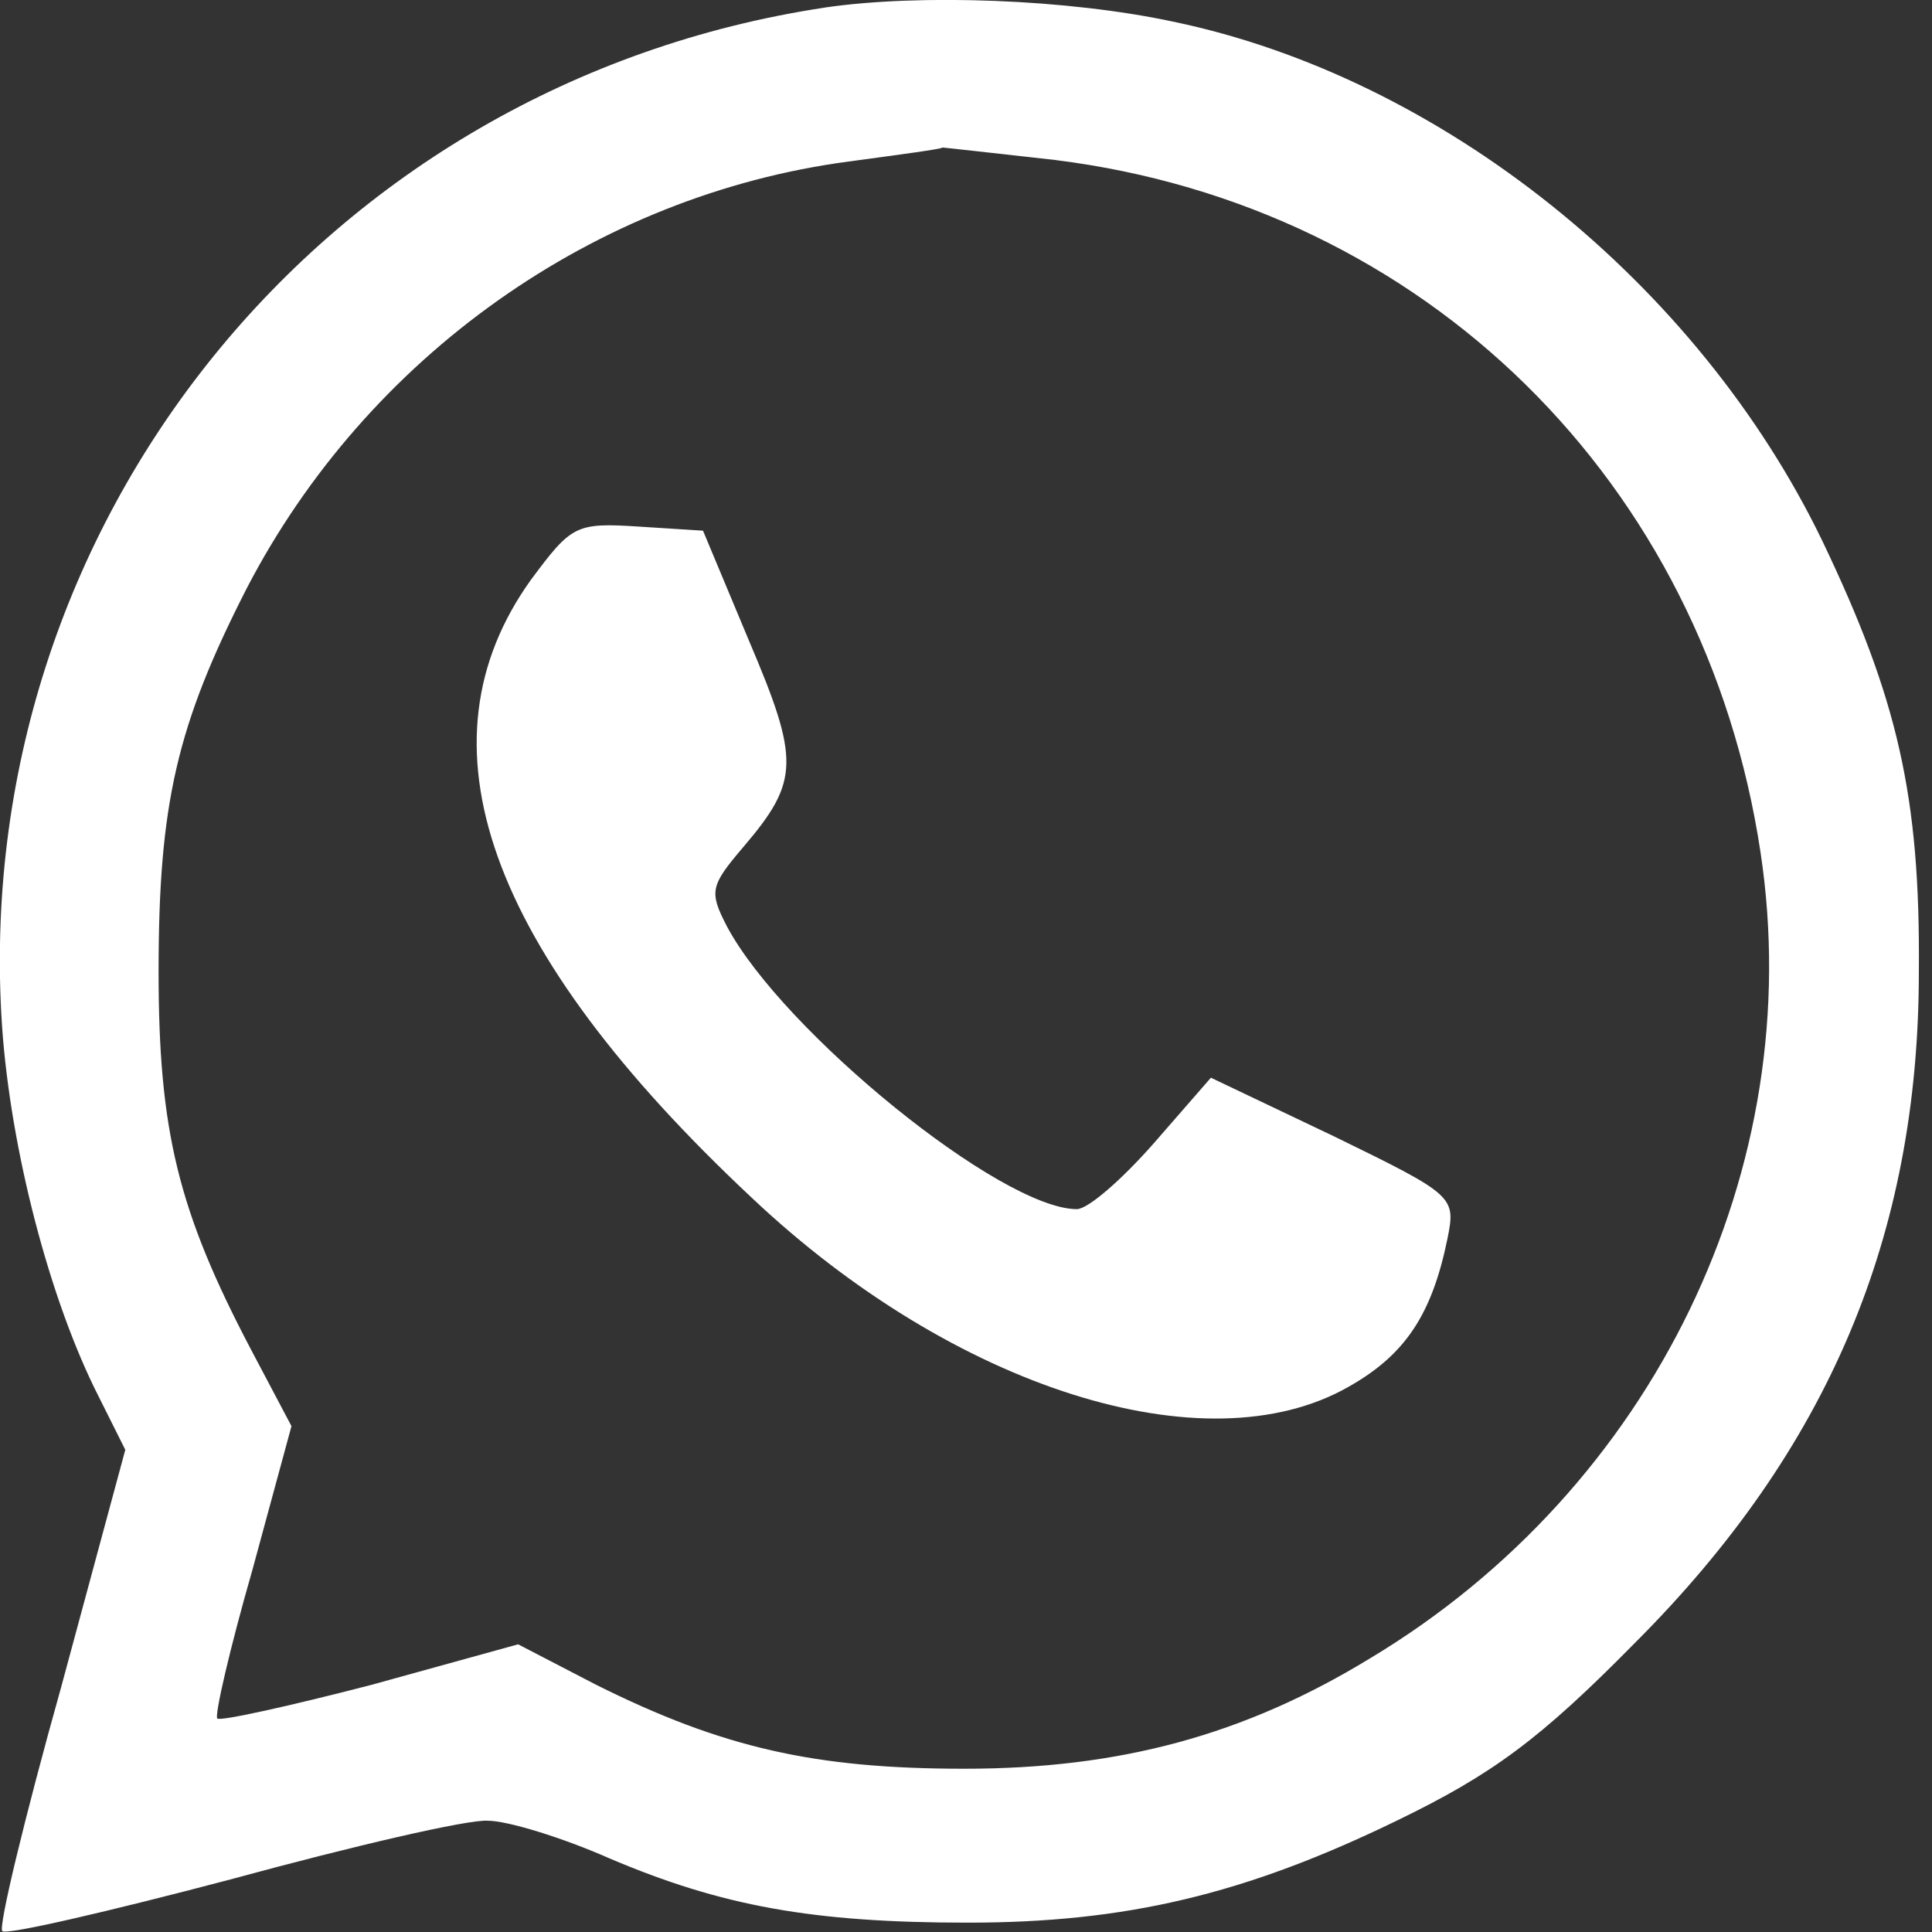 <?xml version="1.0" encoding="UTF-8" standalone="no"?>
<!-- Created with Inkscape (http://www.inkscape.org/) -->

<svg
   width="25"
   height="25"
   viewBox="0 0 6.615 6.615"
   version="1.1"
   id="svg5"
   xmlns="http://www.w3.org/2000/svg"
   xmlns:svg="http://www.w3.org/2000/svg">
  <rect x="0" y="0" width="6.615" height="6.615" fill="#333333" stroke="none"/>
  <defs
     id="defs2" />
  <path
     d="m 2.824,0.026 c -1.715,0.259 -2.932,1.768 -2.817,3.487 0.029,0.422 0.163,0.939 0.331,1.269 l 0.091,0.182 -0.22,0.814 c -0.125,0.446 -0.216,0.824 -0.201,0.834 0.014,0.014 0.364,-0.067 0.781,-0.177 0.422,-0.115 0.814,-0.206 0.881,-0.201 0.067,0 0.254,0.057 0.417,0.129 0.383,0.163 0.695,0.22 1.226,0.22 0.541,0 0.949,-0.096 1.471,-0.35 0.326,-0.158 0.489,-0.278 0.814,-0.608 0.661,-0.661 0.972,-1.394 0.972,-2.299 0.005,-0.599 -0.072,-0.934 -0.331,-1.475 -0.426,-0.881 -1.303,-1.586 -2.223,-1.777 -0.359,-0.077 -0.867,-0.096 -1.193,-0.048 z m 0.79,0.522 c 1.265,0.158 2.223,1.102 2.414,2.371 0.163,1.078 -0.364,2.175 -1.337,2.759 -0.431,0.263 -0.857,0.378 -1.389,0.378 -0.513,0 -0.829,-0.072 -1.26,-0.287 l -0.268,-0.139 -0.503,0.139 c -0.278,0.072 -0.517,0.125 -0.527,0.115 -0.01,-0.01 0.043,-0.24 0.12,-0.508 l 0.134,-0.493 -0.139,-0.263 c -0.249,-0.474 -0.316,-0.747 -0.316,-1.293 0,-0.575 0.062,-0.843 0.302,-1.313 C 1.258,1.219 2.039,0.668 2.906,0.553 c 0.177,-0.024 0.321,-0.043 0.321,-0.048 0,0 0.177,0.019 0.388,0.043 z"
     id="path18"
     style="stroke-width:0.005;fill:#ffffff" />
  <path
     d="m 1.818,1.985 c -0.402,0.56 -0.153,1.265 0.757,2.117 0.69,0.651 1.552,0.925 2.041,0.647 0.196,-0.11 0.287,-0.249 0.34,-0.508 0.029,-0.144 0.024,-0.149 -0.388,-0.35 l -0.422,-0.201 -0.196,0.225 c -0.11,0.125 -0.225,0.225 -0.263,0.225 -0.259,0 -1.006,-0.608 -1.198,-0.968 -0.062,-0.12 -0.057,-0.139 0.057,-0.273 0.192,-0.225 0.192,-0.297 0.019,-0.704 l -0.158,-0.378 -0.22,-0.014 c -0.216,-0.014 -0.23,-0.005 -0.369,0.182 z"
     id="path20"
     style="stroke-width:0.005;fill:#ffffff" />
</svg>
